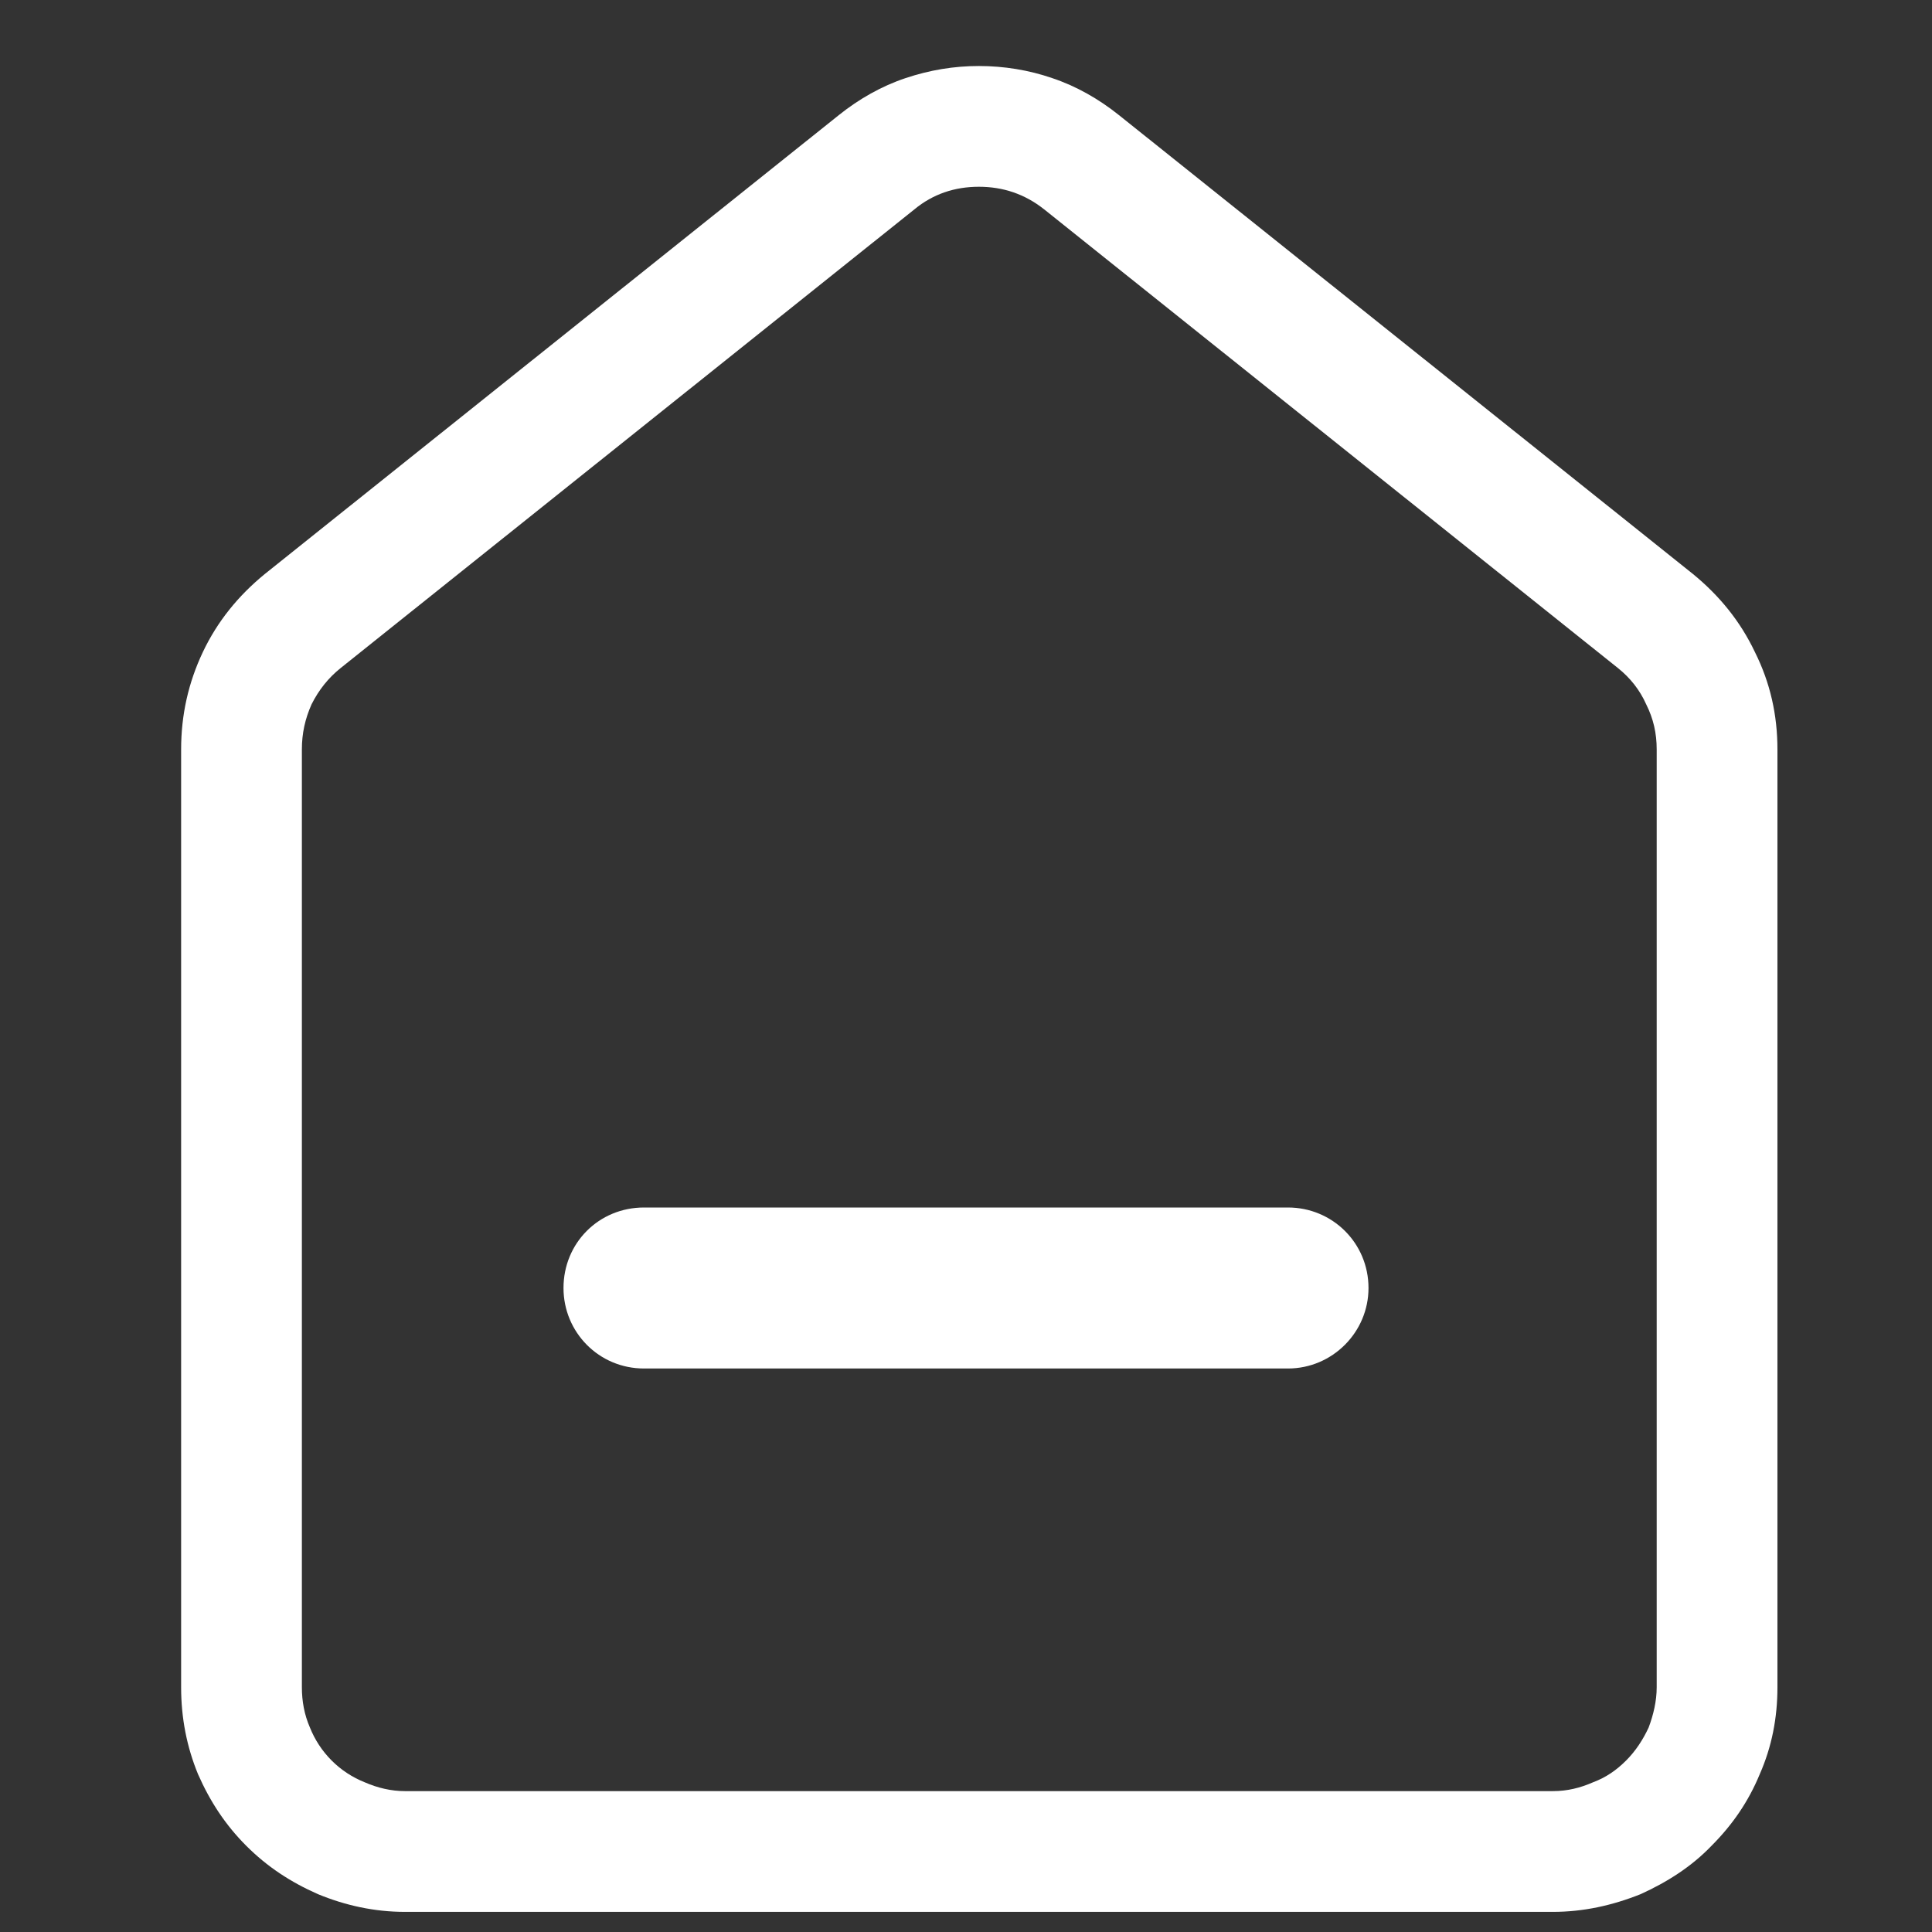 <svg width="24" height="24" viewBox="0 0 24 24" fill="none" xmlns="http://www.w3.org/2000/svg" xmlns:xlink="http://www.w3.org/1999/xlink">
	<rect x="0" y="0" width="24" height="24" fill="#333333" stroke="none"/>
	<desc>
			Created with Pixso.
	</desc>
	<defs>
		<clipPath id="clip113_1639">
			<rect id="首页" width="24" height="24" fill="white" fill-opacity="0"/>
		</clipPath>
	</defs>
	<g clip-path="url(#clip113_1639)">
		<path id="path" d="M3.75 20.96C3.75 21.13 3.78 21.3 3.85 21.46C3.91 21.61 4 21.75 4.12 21.87C4.24 21.99 4.38 22.08 4.53 22.14C4.69 22.21 4.86 22.25 5.03 22.25L19.29 22.25C19.47 22.25 19.63 22.21 19.79 22.14C19.95 22.08 20.08 21.99 20.2 21.87C20.32 21.75 20.41 21.61 20.48 21.46C20.54 21.3 20.58 21.13 20.58 20.96L20.58 9.31C20.58 9.11 20.54 8.93 20.45 8.75C20.37 8.57 20.25 8.42 20.1 8.3L12.97 2.6C12.73 2.41 12.46 2.32 12.16 2.32C11.86 2.32 11.59 2.41 11.36 2.6L4.23 8.3C4.08 8.42 3.96 8.57 3.87 8.75C3.79 8.93 3.75 9.11 3.75 9.31L3.75 20.96ZM2.25 20.96L2.25 9.31C2.25 8.88 2.34 8.48 2.52 8.1C2.7 7.72 2.96 7.4 3.29 7.13L10.42 1.43C10.67 1.23 10.95 1.07 11.25 0.97C11.55 0.87 11.85 0.82 12.16 0.82C12.47 0.82 12.78 0.87 13.07 0.97C13.37 1.07 13.65 1.23 13.9 1.43L21.03 7.13C21.36 7.4 21.62 7.72 21.8 8.1C21.99 8.48 22.08 8.88 22.08 9.31L22.08 20.96C22.08 21.34 22.01 21.7 21.86 22.04C21.72 22.38 21.52 22.67 21.26 22.93C21.01 23.19 20.71 23.38 20.38 23.53C20.03 23.67 19.67 23.75 19.29 23.75L5.03 23.75C4.65 23.75 4.29 23.67 3.95 23.53C3.61 23.38 3.32 23.19 3.06 22.93C2.8 22.67 2.61 22.38 2.46 22.04C2.32 21.7 2.25 21.34 2.25 20.96Z" fill="#fff" fill-opacity="1" fill-rule="evenodd"/>
		<path id="path" d="M8 15C7.44 15 7 15.44 7 16C7 16.55 7.44 17 8 17L16 17C16.55 17 17 16.55 17 16C17 15.44 16.55 15 16 15L8 15Z" fill="#fff" fill-opacity="1" fill-rule="nonzero"/>
	</g>
</svg>

